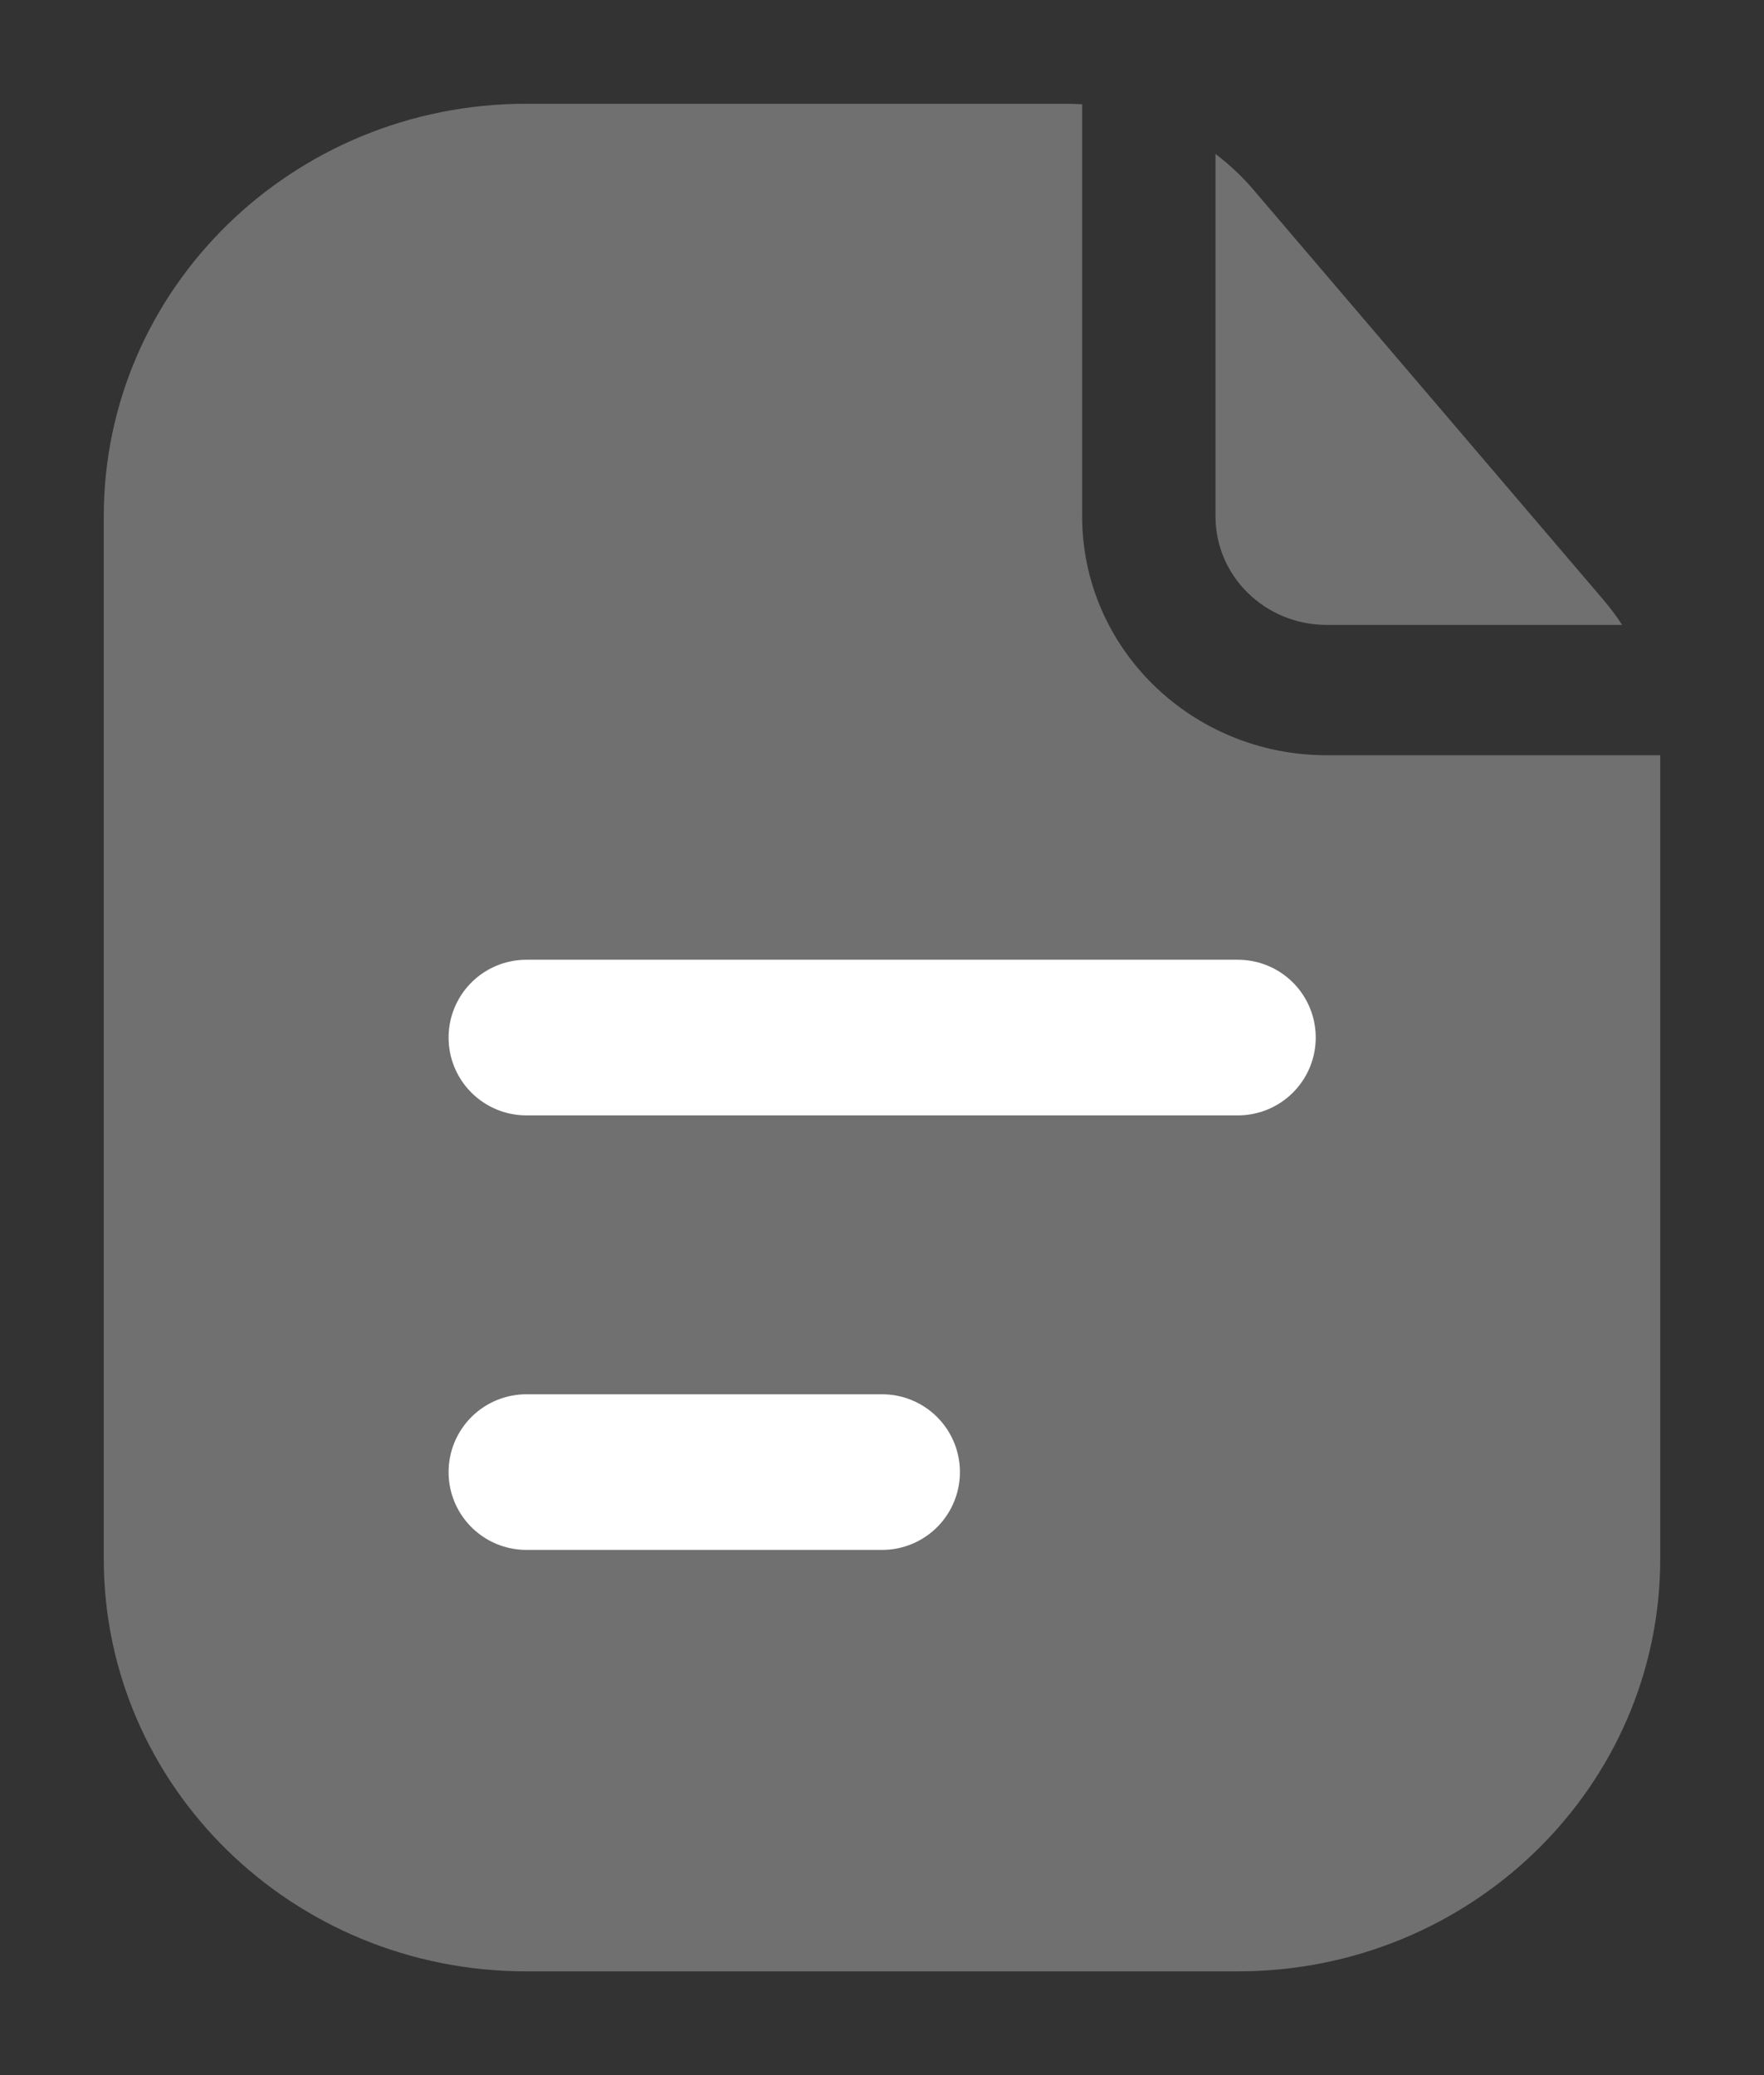 <?xml version="1.0" encoding="UTF-8"?> <svg xmlns="http://www.w3.org/2000/svg" width="17" height="20" viewBox="0 0 17 20" fill="none"><rect x="0" y="0" width="17" height="20" fill="#333333" stroke="none"/><g opacity="0.3"><path fill-rule="evenodd" clip-rule="evenodd" d="M10.429 1.005C10.376 1.002 10.322 1 10.268 1H5.071C2.823 1 1 2.78 1 4.977V15.023C1 17.22 2.823 19 5.071 19H11.929C14.177 19 16 17.22 16 15.023V7.279H12.786C11.484 7.279 10.429 6.248 10.429 4.977V1.005ZM4.429 10C4.429 9.653 4.716 9.372 5.071 9.372H11.929C12.284 9.372 12.571 9.653 12.571 10C12.571 10.347 12.284 10.628 11.929 10.628H5.071C4.716 10.628 4.429 10.347 4.429 10ZM5.071 13.558C4.716 13.558 4.429 13.839 4.429 14.186C4.429 14.533 4.716 14.814 5.071 14.814H8.5C8.855 14.814 9.143 14.533 9.143 14.186C9.143 13.839 8.855 13.558 8.5 13.558H5.071Z" fill="white"></path><path d="M15.633 6.023C15.579 5.94 15.519 5.86 15.454 5.783L12.079 1.828C11.97 1.7 11.847 1.585 11.714 1.484V4.977C11.714 5.555 12.194 6.023 12.786 6.023H15.633Z" fill="white"></path></g><path d="M5.073 10H11.93" stroke="white" stroke-width="1.5" stroke-linecap="round"></path><path d="M5.073 14.188H8.501" stroke="white" stroke-width="1.5" stroke-linecap="round"></path></svg> 